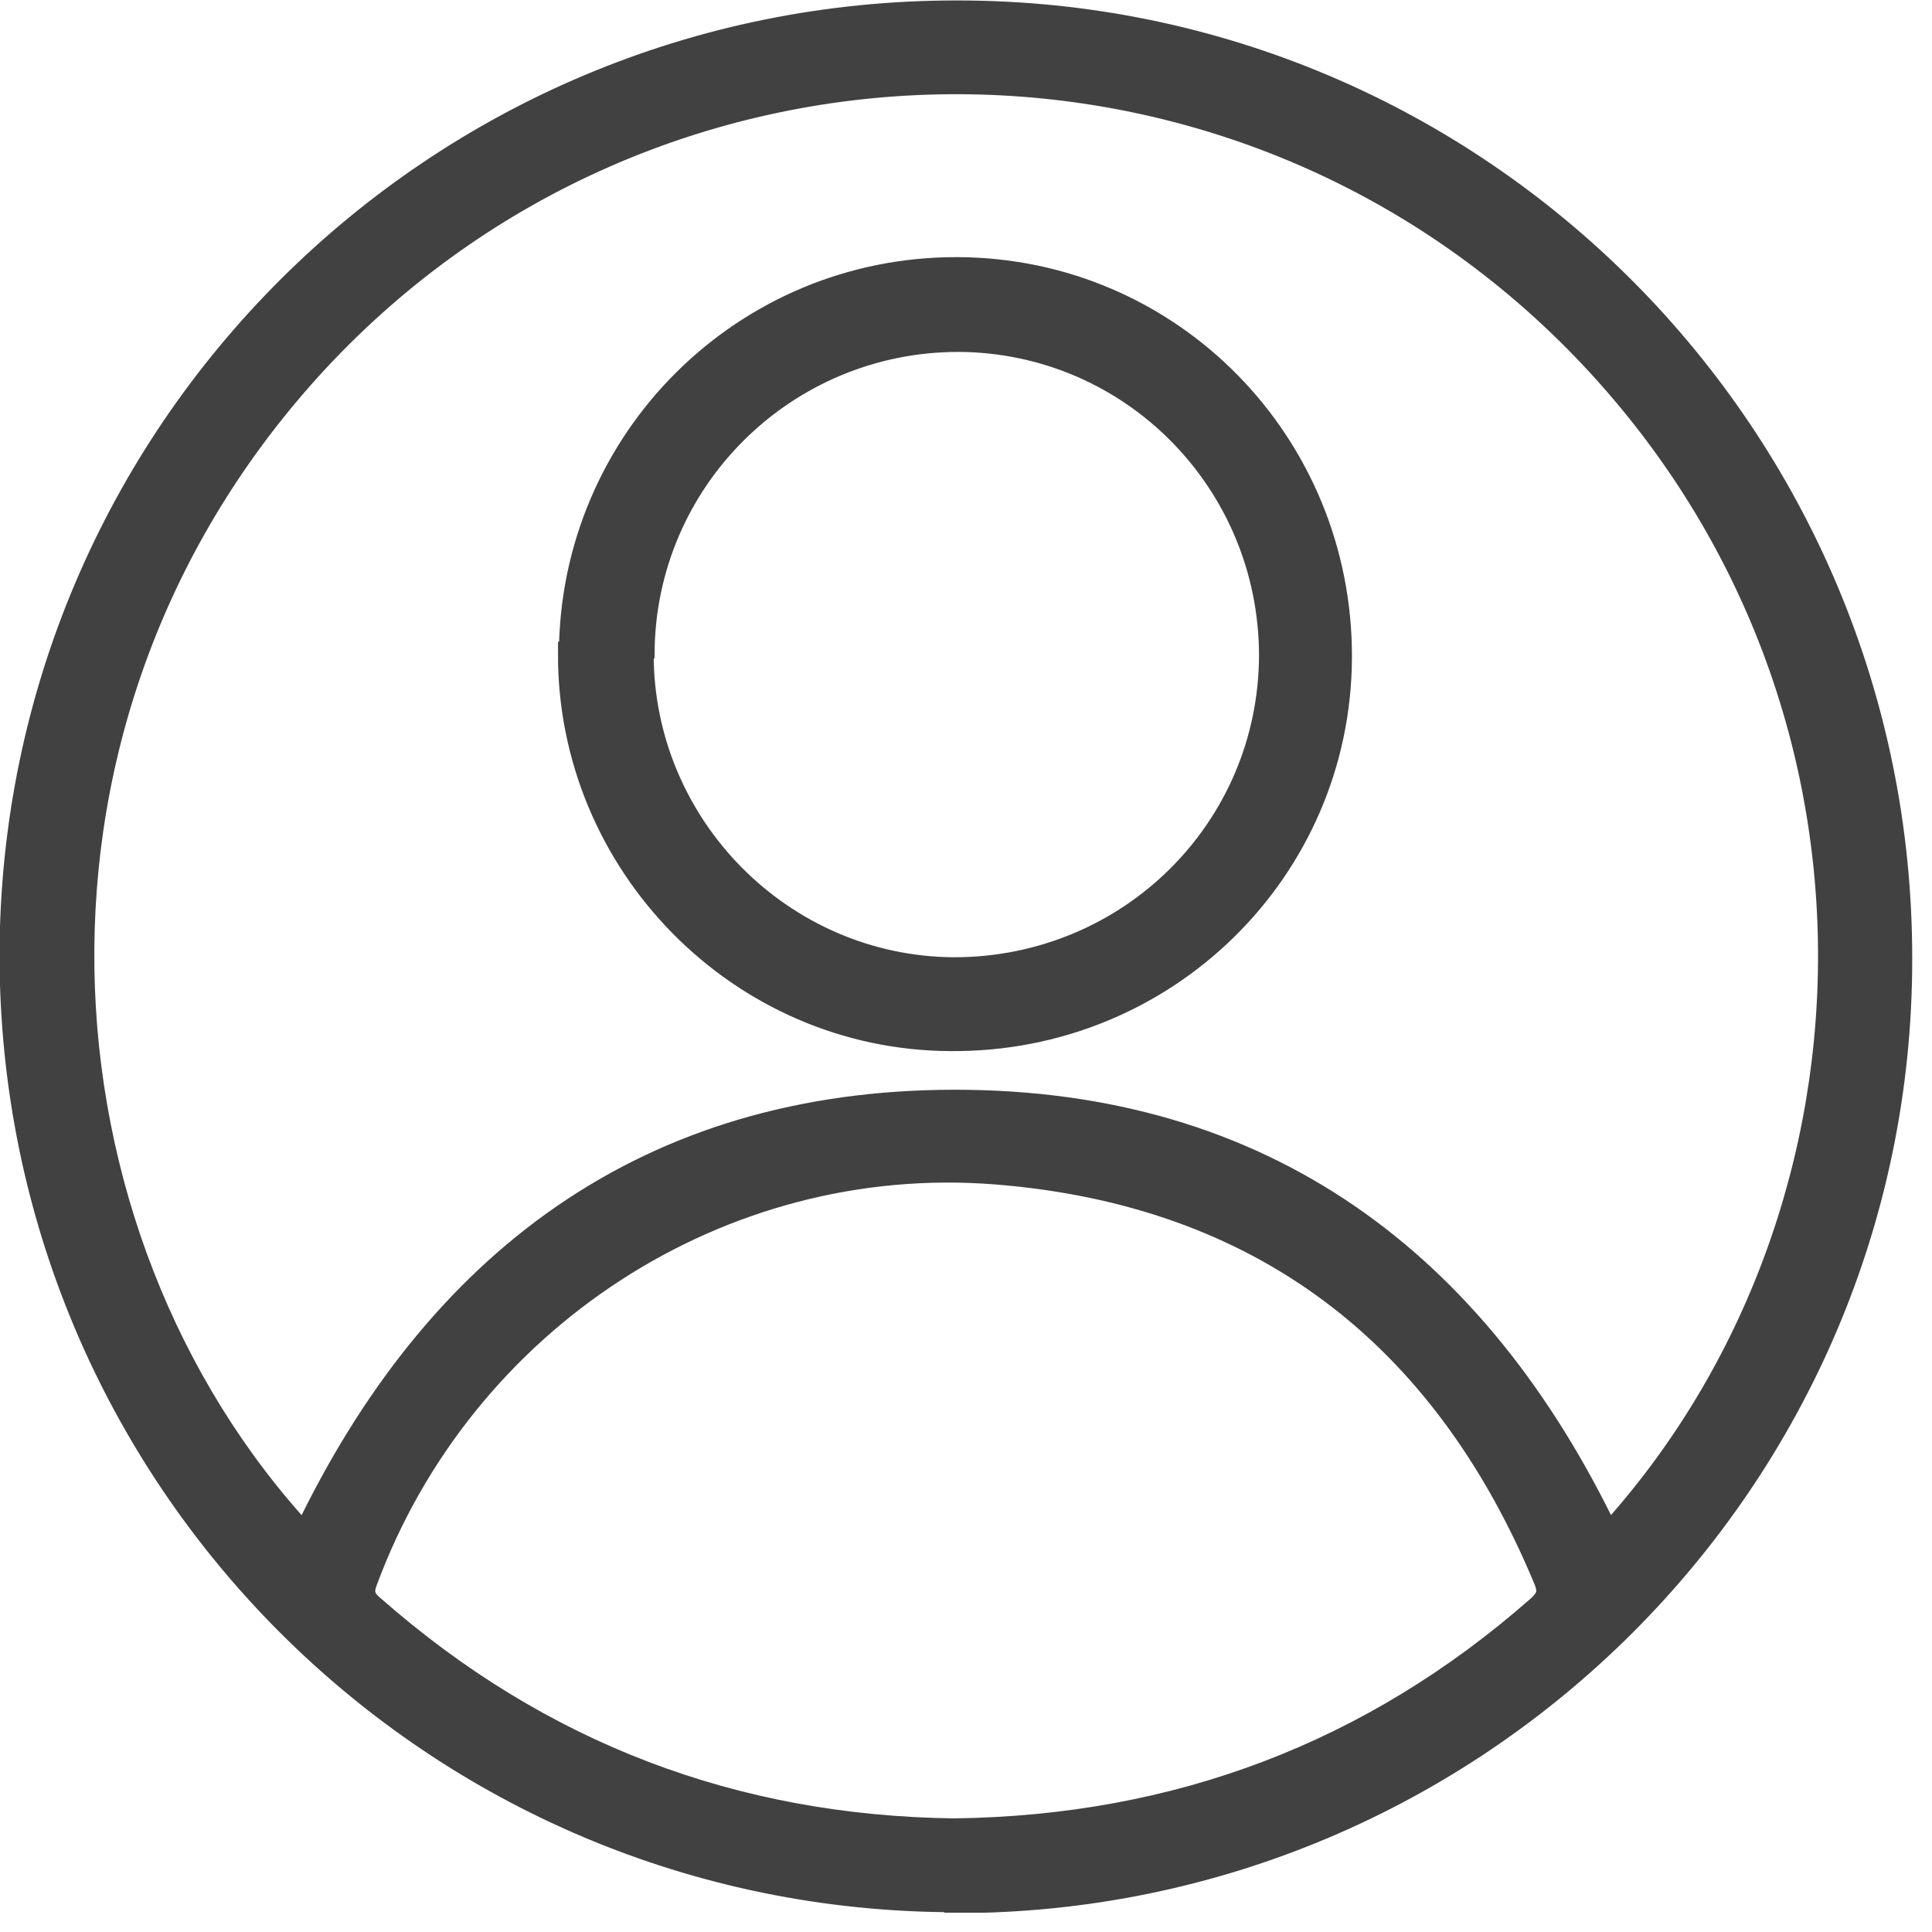 <svg width="21" height="21" viewBox="0 0 21 21" fill="none" xmlns="http://www.w3.org/2000/svg">
    <g clip-path="url(#clip0_2_69)">
        <path d="M10.39 20.66C4.71 20.66 0.12 16.06 0.12 10.38C0.13 4.71 4.73 0.12 10.41 0.13C16.08 0.13 20.67 4.75 20.66 10.43C20.66 16.08 16.05 20.67 10.39 20.67M17.48 16.69C20.7 13.16 20.82 7.35 17.04 3.62C13.24 -0.12 7.09 0.01 3.45 3.92C-0.13 7.78 0.28 13.42 3.31 16.69C4.73 13.71 7.04 11.97 10.38 11.97C13.73 11.97 16.05 13.7 17.48 16.69ZM10.37 19.89C12.79 19.86 14.91 19.06 16.72 17.47C16.83 17.37 16.85 17.3 16.79 17.16C15.68 14.5 13.7 12.98 10.83 12.75C7.83 12.51 5.03 14.35 3.98 17.18C3.93 17.31 3.95 17.38 4.06 17.47C5.87 19.06 7.98 19.86 10.37 19.89Z" fill="#414141"/>
        <path d="M6.2 7.1C6.21 4.78 8.09 2.91 10.41 2.92C12.73 2.93 14.58 4.82 14.57 7.15C14.56 9.46 12.67 11.32 10.33 11.3C8.04 11.29 6.18 9.39 6.19 7.1M6.98 7.11C6.98 8.98 8.5 10.52 10.37 10.53C12.27 10.53 13.8 9.02 13.81 7.13C13.81 5.24 12.3 3.71 10.42 3.7C8.53 3.7 7 5.22 6.99 7.1" fill="#414141"/>
        <path d="M10.39 20.66C4.71 20.66 0.12 16.06 0.12 10.38C0.13 4.71 4.73 0.12 10.41 0.13C16.08 0.13 20.67 4.75 20.66 10.43C20.66 16.08 16.05 20.67 10.39 20.67V20.66ZM17.48 16.69C20.7 13.16 20.82 7.35 17.04 3.62C13.24 -0.12 7.09 0.01 3.45 3.92C-0.13 7.78 0.28 13.42 3.31 16.69C4.73 13.71 7.04 11.97 10.38 11.97C13.73 11.97 16.05 13.7 17.48 16.69ZM10.37 19.89C12.79 19.86 14.91 19.06 16.72 17.47C16.83 17.37 16.85 17.3 16.79 17.16C15.68 14.5 13.7 12.98 10.83 12.75C7.83 12.51 5.03 14.35 3.98 17.18C3.93 17.31 3.95 17.38 4.06 17.47C5.87 19.06 7.98 19.86 10.37 19.89Z" stroke="#414141" stroke-width="0.25" stroke-miterlimit="10"/>
        <path d="M6.2 7.1C6.21 4.78 8.09 2.91 10.41 2.92C12.73 2.93 14.58 4.82 14.57 7.15C14.56 9.46 12.67 11.32 10.33 11.3C8.04 11.29 6.18 9.39 6.19 7.1H6.2ZM6.98 7.11C6.98 8.98 8.5 10.52 10.37 10.53C12.27 10.53 13.8 9.02 13.81 7.13C13.81 5.24 12.3 3.71 10.42 3.7C8.53 3.7 7 5.22 6.99 7.1L6.98 7.11Z" stroke="#414141" stroke-width="0.25" stroke-miterlimit="10"/>
    </g>
    <defs>
        <clipPath id="clip0_2_69">
            <rect width="20.79" height="20.79" fill="white"/>
        </clipPath>
    </defs>
</svg>
